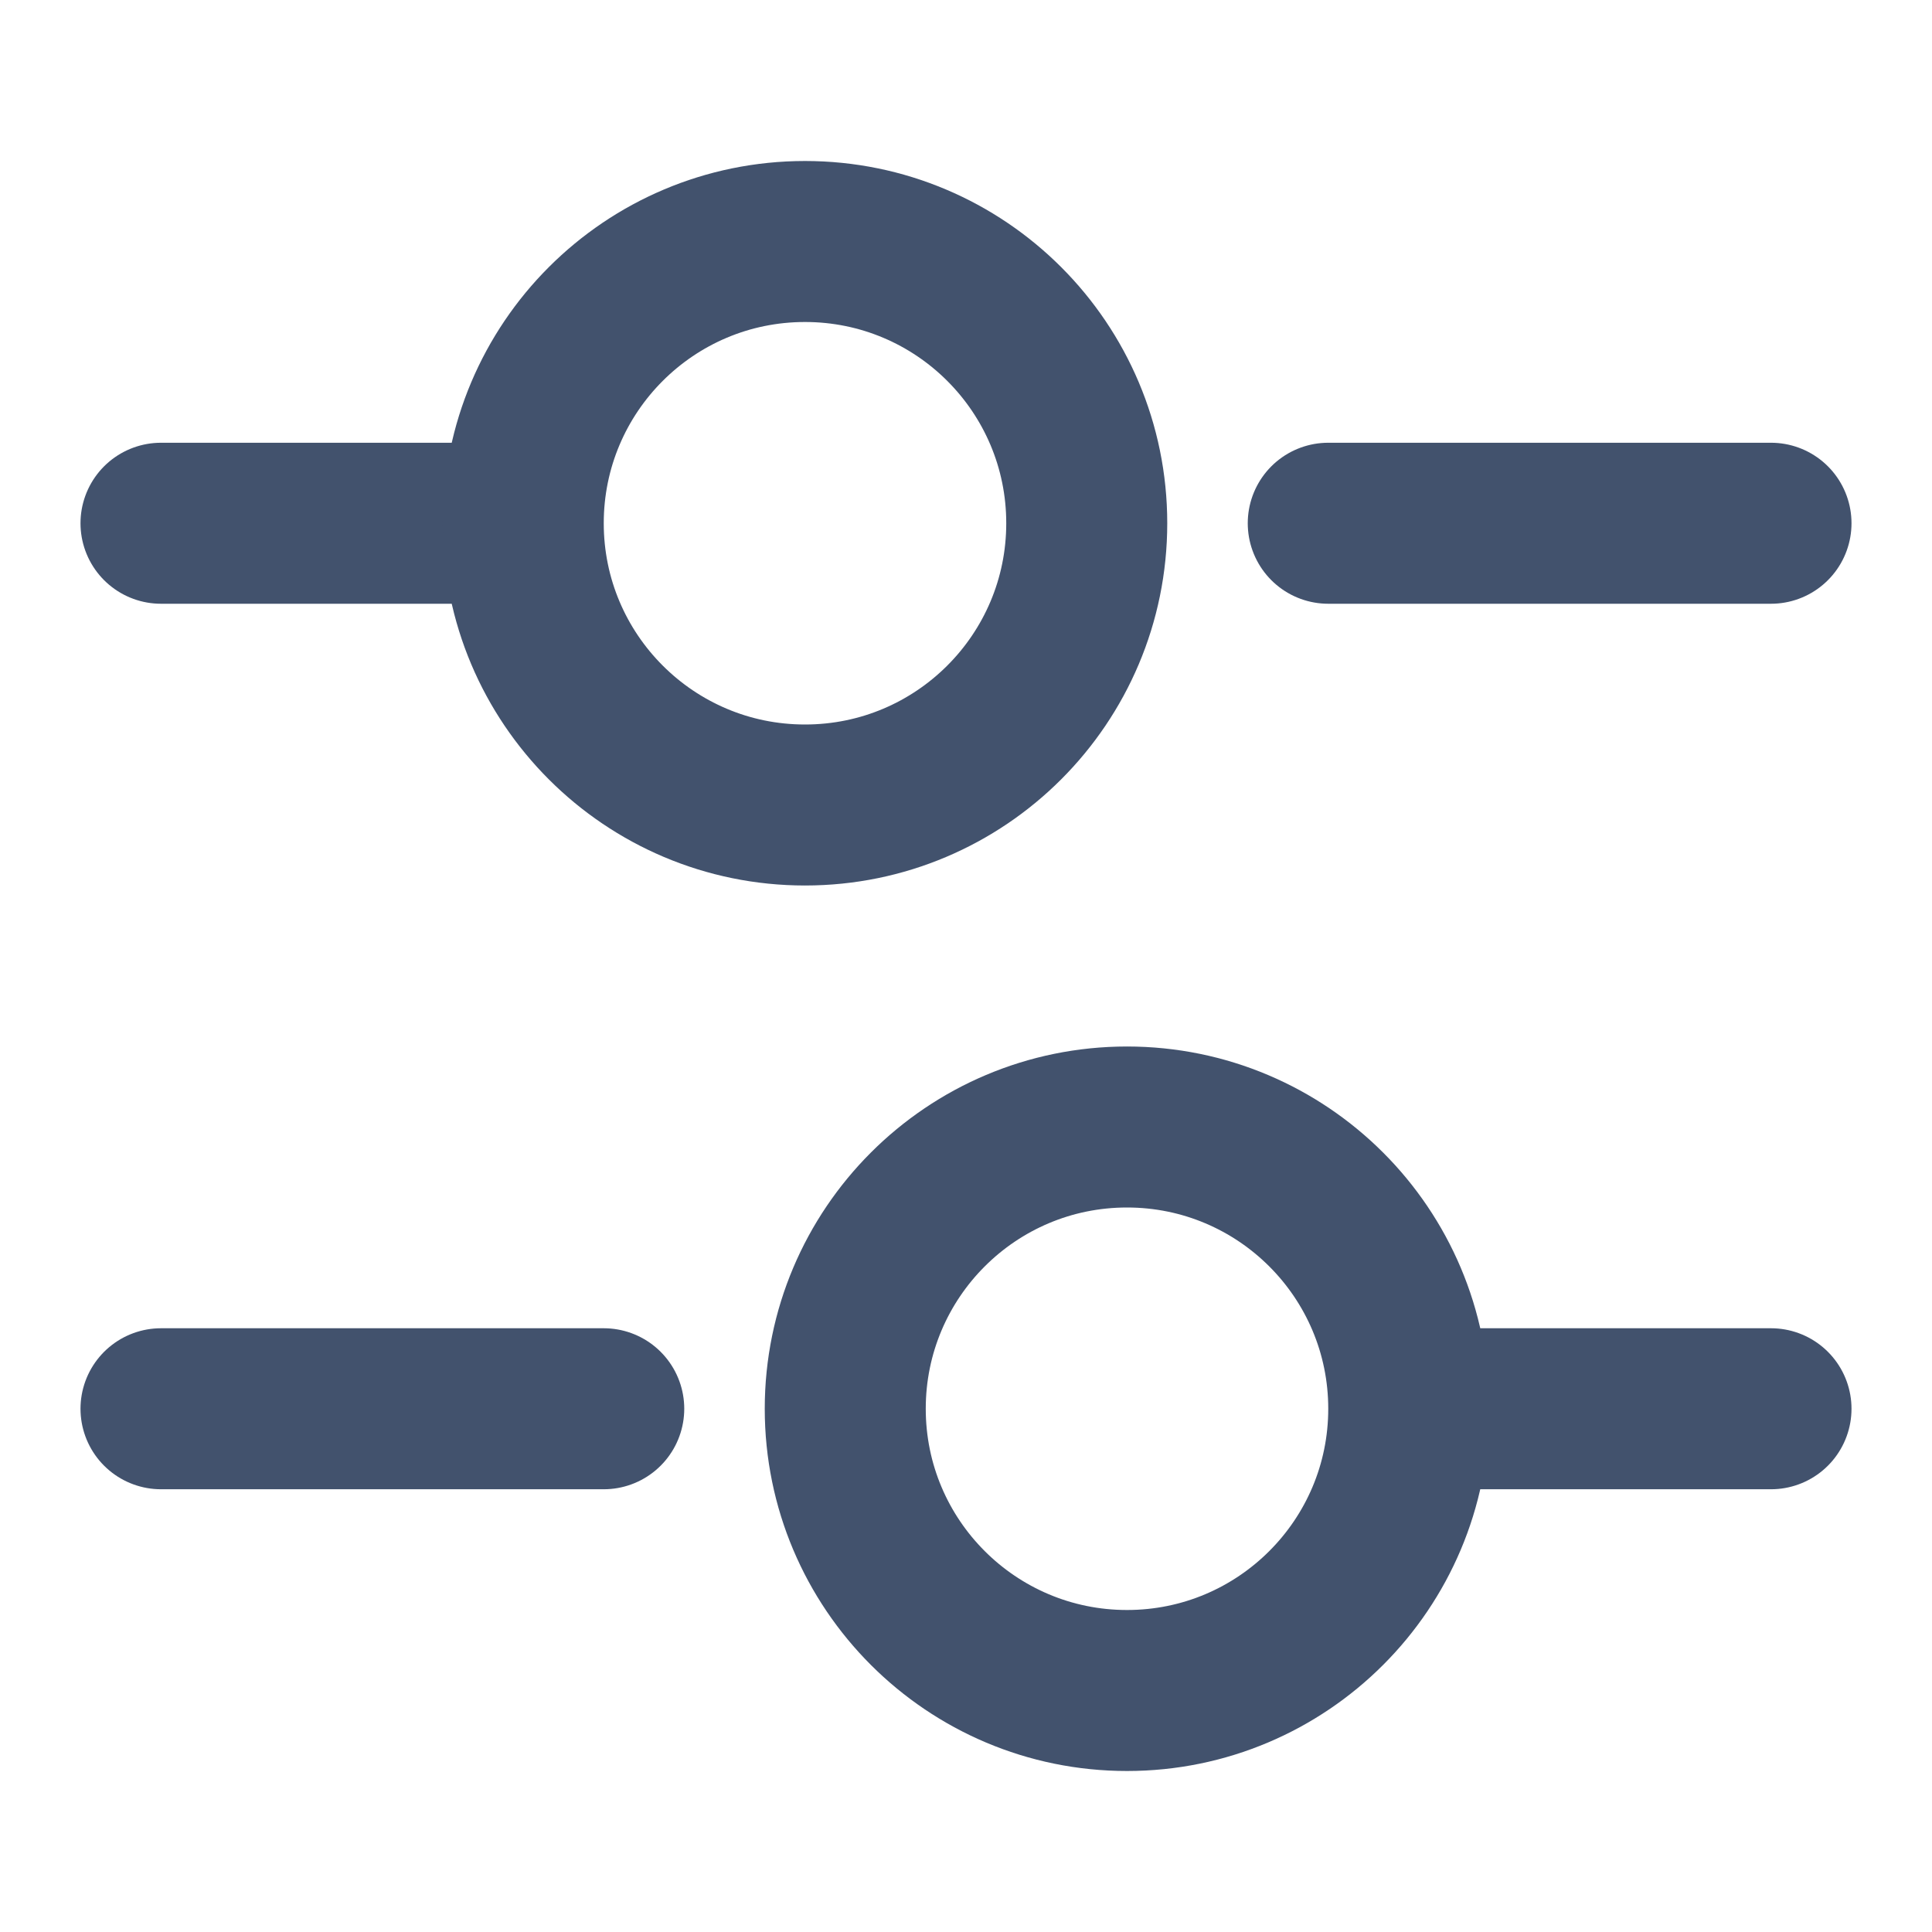 <svg width="24" height="24" viewBox="0 0 24 24" fill="none" xmlns="http://www.w3.org/2000/svg">
<path d="M22 6.5H16.5" stroke="#42526D" stroke-width="2" stroke-miterlimit="10" stroke-linecap="round" stroke-linejoin="round"/>
<path d="M6 6.5H2" stroke="#42526D" stroke-width="2" stroke-miterlimit="10" stroke-linecap="round" stroke-linejoin="round"/>
<path d="M10 10C11.933 10 13.5 8.433 13.5 6.5C13.5 4.567 11.933 3 10 3C8.067 3 6.5 4.567 6.5 6.5C6.5 8.433 8.067 10 10 10Z" stroke="#42526D" stroke-width="2" stroke-miterlimit="10" stroke-linecap="round" stroke-linejoin="round"/>
<path d="M22 17.5H18" stroke="#42526D" stroke-width="2" stroke-miterlimit="10" stroke-linecap="round" stroke-linejoin="round"/>
<path d="M7.5 17.5H2" stroke="#42526D" stroke-width="2" stroke-miterlimit="10" stroke-linecap="round" stroke-linejoin="round"/>
<path d="M14 21C15.933 21 17.5 19.433 17.5 17.5C17.5 15.567 15.933 14 14 14C12.067 14 10.5 15.567 10.5 17.5C10.5 19.433 12.067 21 14 21Z" stroke="#42526D" stroke-width="2" stroke-miterlimit="10" stroke-linecap="round" stroke-linejoin="round"/>
</svg>

